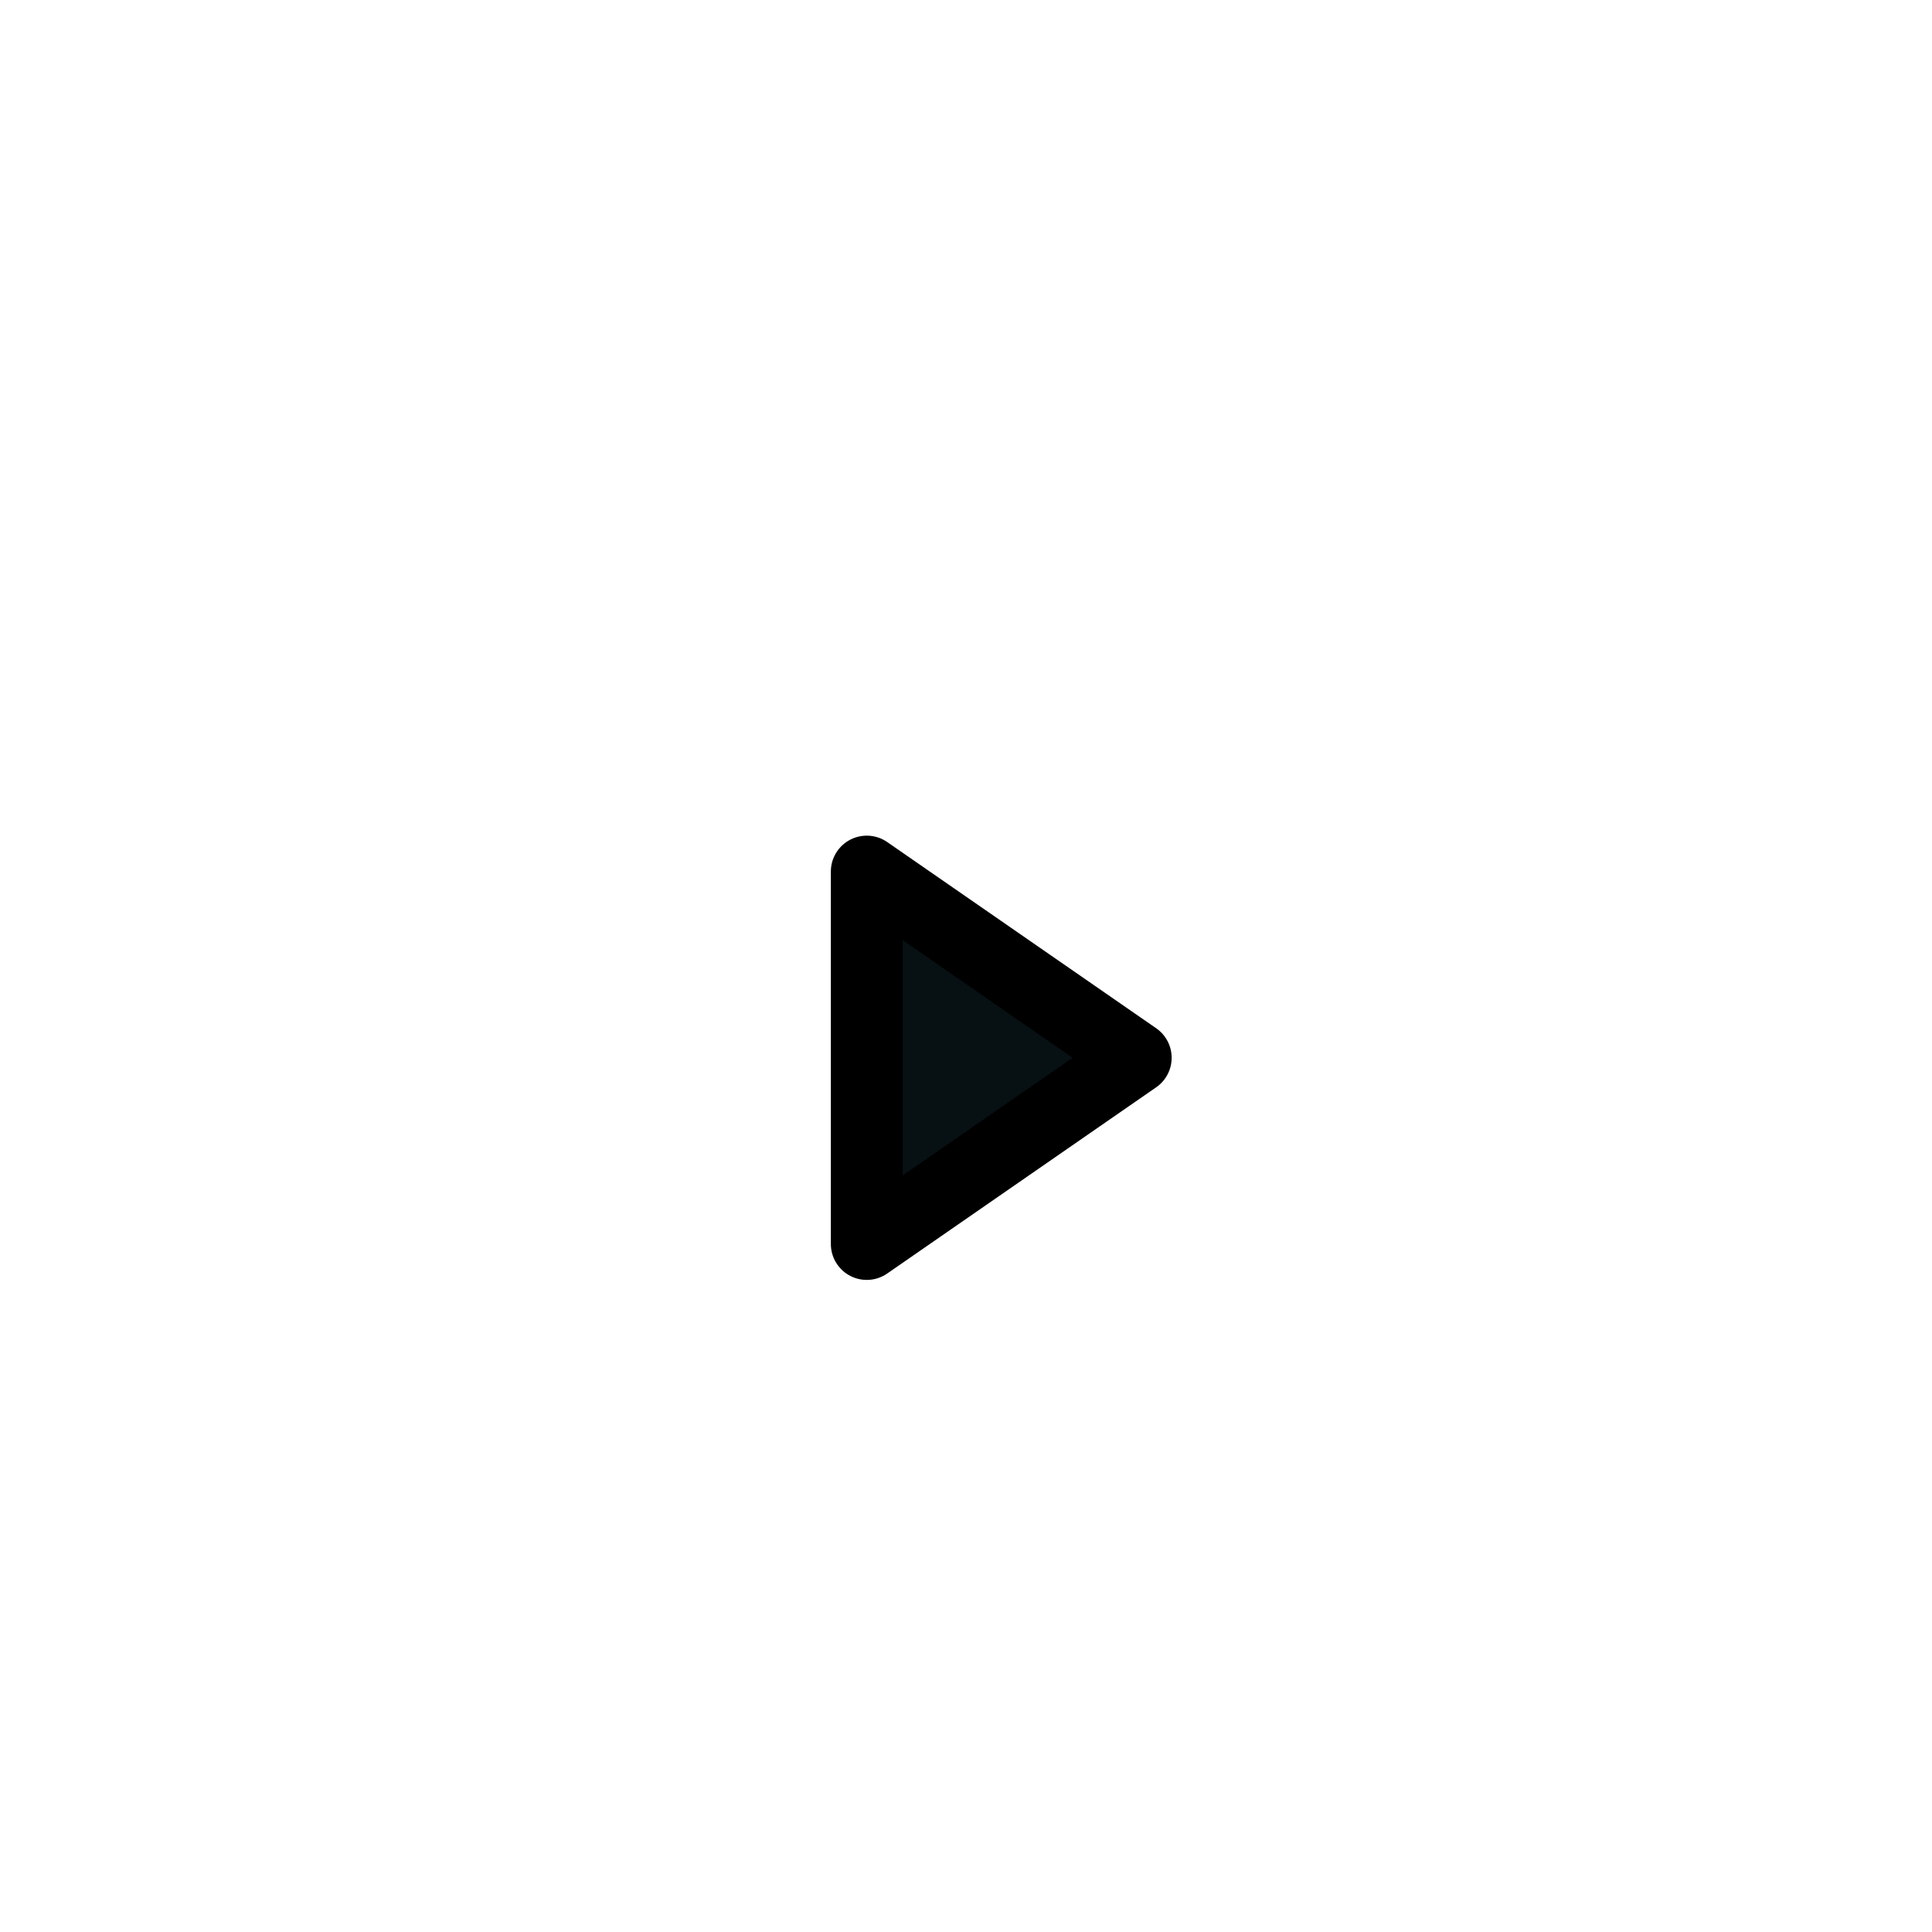 <svg width="166" height="166" viewBox="0 0 166 166" xmlns="http://www.w3.org/2000/svg">
    <defs>
        <linearGradient x1="0%" y1="0%" x2="88.148%" y2="100%" id="1re52fpd9b">
            <stop stop-color="#FFF" stop-opacity=".92" offset="0%"/>
            <stop stop-color="#FFF" stop-opacity=".619" offset="100%"/>
        </linearGradient>
        <filter x="-67.7%" y="-67.7%" width="235.4%" height="235.4%" filterUnits="objectBoundingBox" id="lx6es66uja">
            <feOffset dy="8" in="SourceAlpha" result="shadowOffsetOuter1"/>
            <feGaussianBlur stdDeviation="10" in="shadowOffsetOuter1" result="shadowBlurOuter1"/>
            <feColorMatrix values="0 0 0 0 0 0 0 0 0 0 0 0 0 0 0 0 0 0 0.5 0" in="shadowBlurOuter1" result="shadowMatrixOuter1"/>
            <feMerge>
                <feMergeNode in="shadowMatrixOuter1"/>
                <feMergeNode in="SourceGraphic"/>
            </feMerge>
        </filter>
    </defs>
    <g filter="url(#lx6es66uja)" transform="translate(42 42)" fill="none" fill-rule="evenodd">
        <path d="M41.003-.75c11.5 0 21.937 4.686 29.5 12.249 7.56 7.56 12.247 17.997 12.247 29.498 0 11.503-4.686 21.94-12.247 29.503-7.563 7.563-18 12.25-29.5 12.25-11.504 0-21.943-4.686-29.505-12.248C3.936 62.94-.75 52.502-.75 40.997c0-11.502 4.686-21.94 12.249-29.5C19.06 3.934 29.499-.75 41.003-.75z" stroke-opacity=".756" stroke="#FFF" stroke-width="1.5" fill="url(#1re52fpd9b)"/>
        <path stroke="#000" stroke-width="6.171" fill="#071013" stroke-linecap="round" stroke-linejoin="round" d="m55.584 40.886-23.111 16v-32z"/>
    </g>
</svg>
